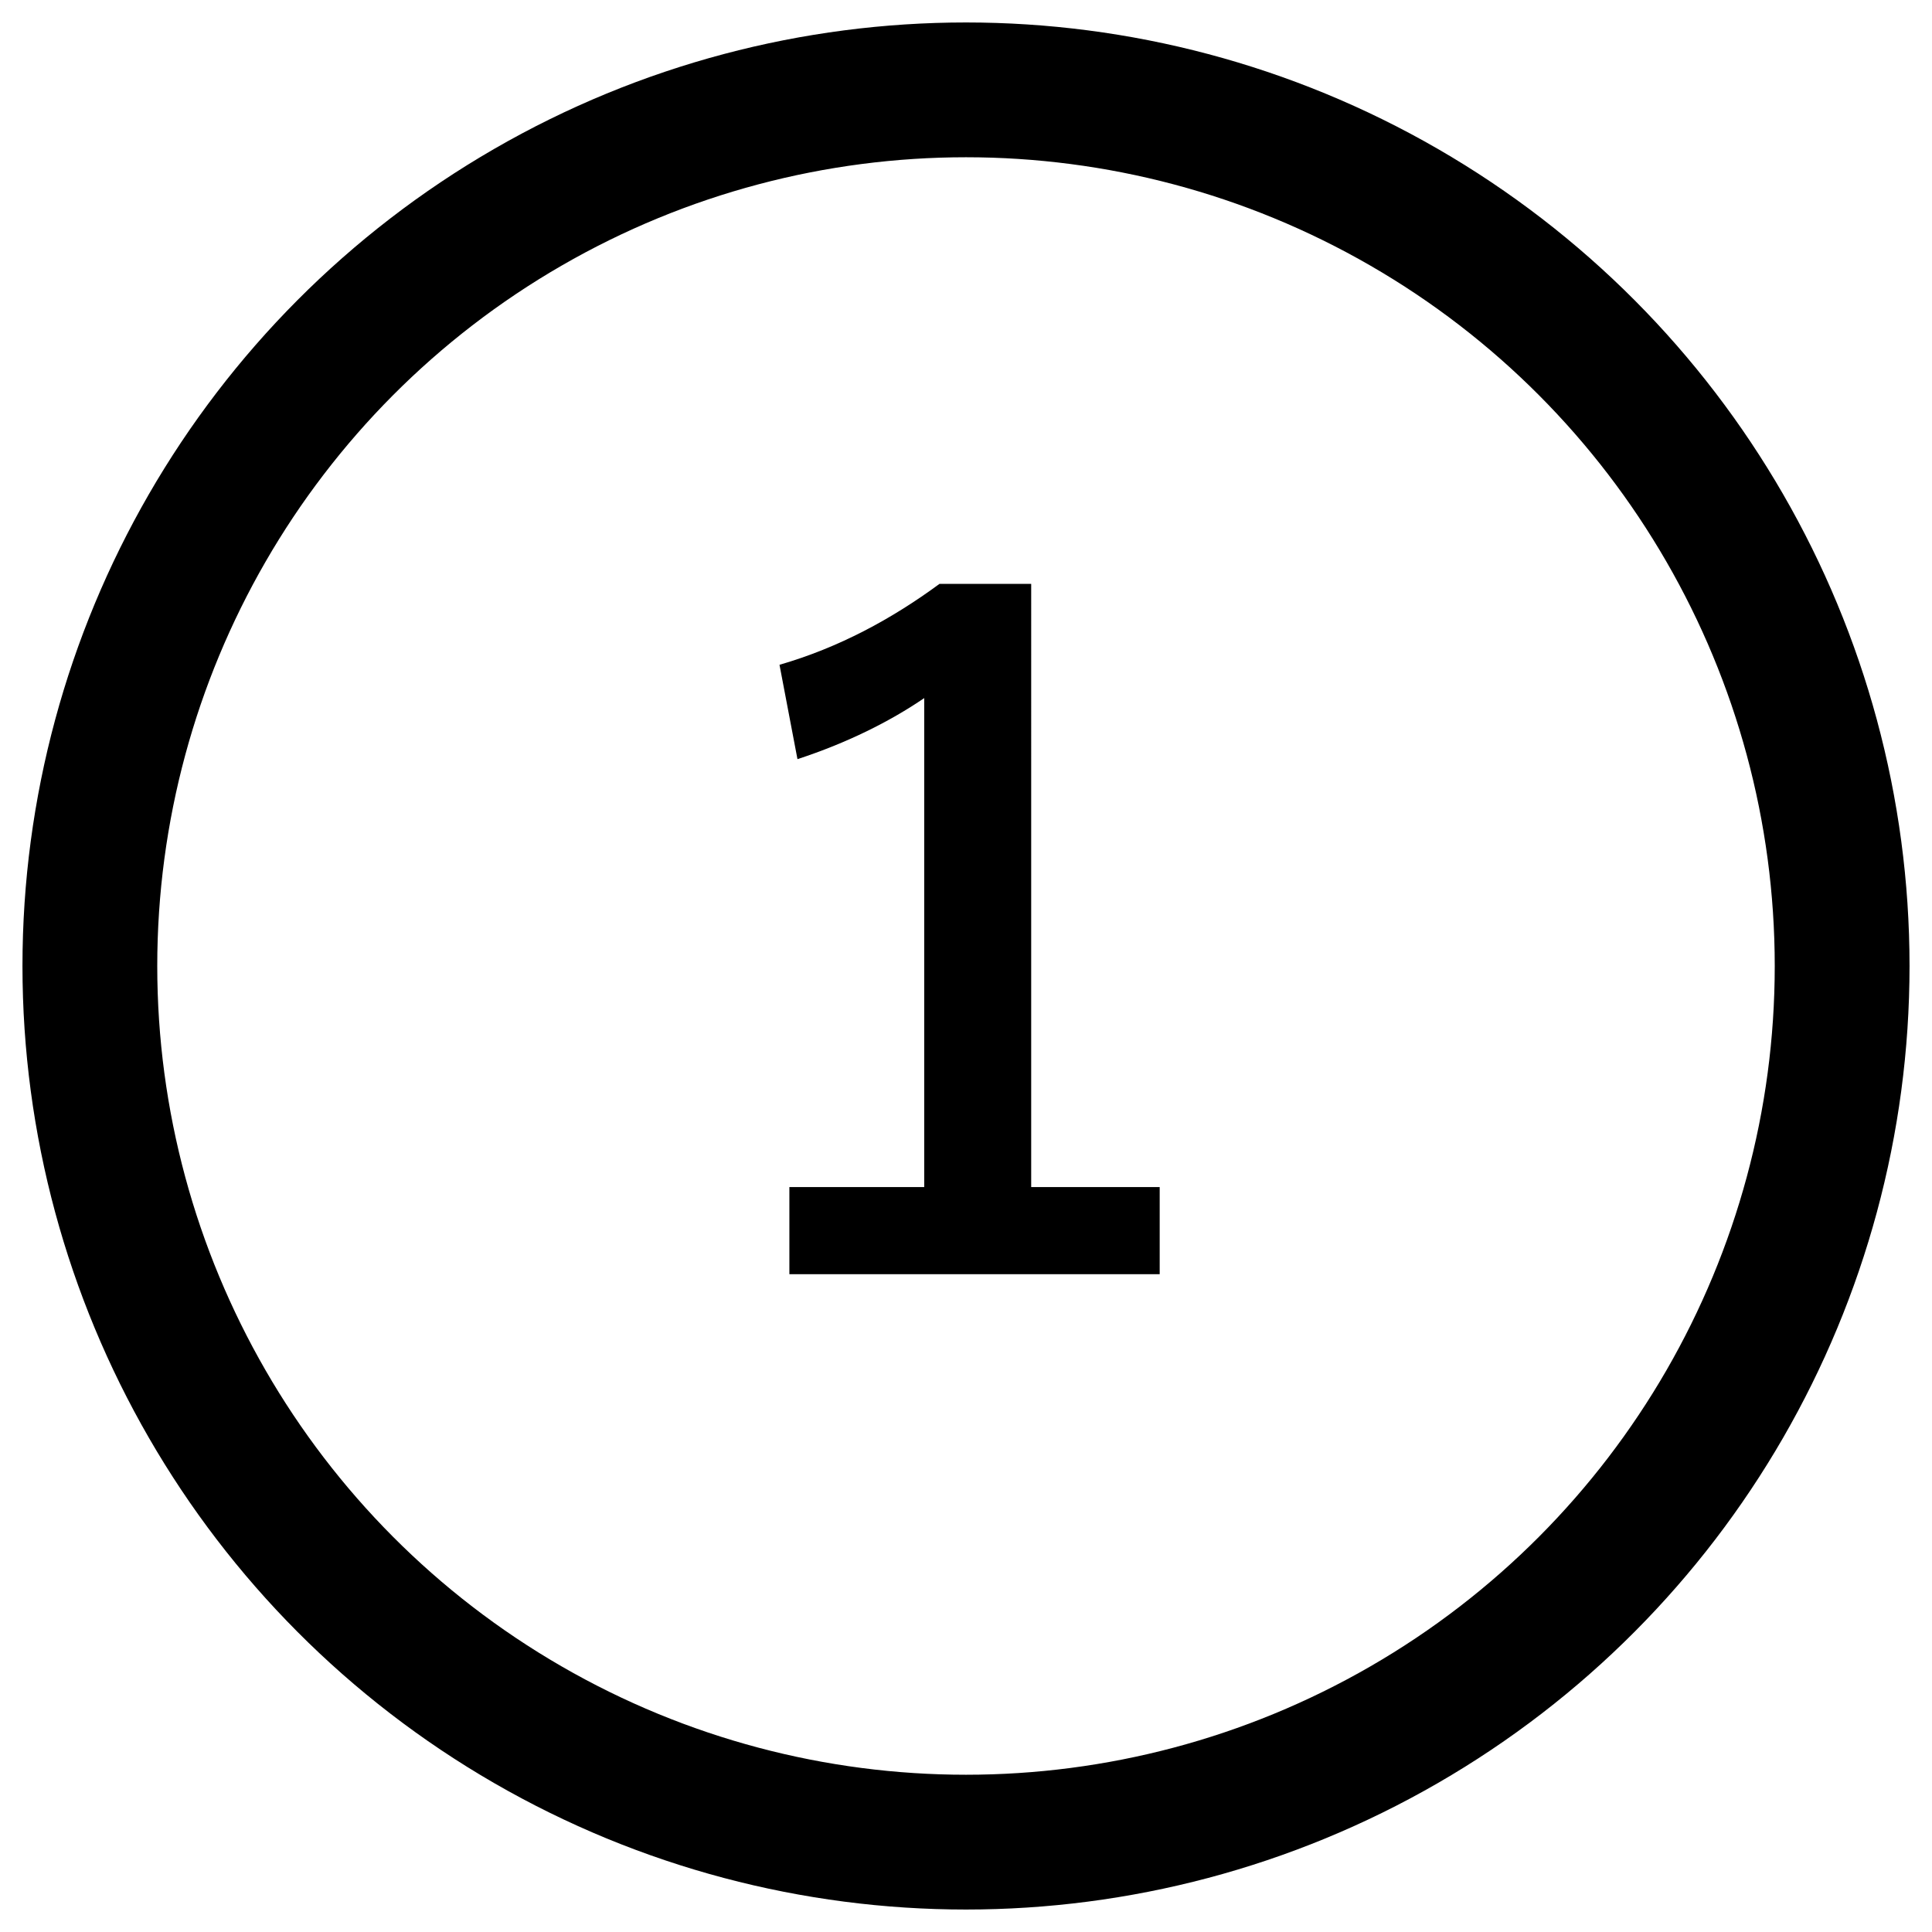 <?xml version="1.0" encoding="utf-8"?>
<!-- Generator: Adobe Illustrator 13.0.0, SVG Export Plug-In  -->
<!DOCTYPE svg PUBLIC "-//W3C//DTD SVG 1.1//EN" "http://www.w3.org/Graphics/SVG/1.1/DTD/svg11.dtd">
<svg version="1.1"
	 xmlns="http://www.w3.org/2000/svg" xmlns:xlink="http://www.w3.org/1999/xlink" xmlns:a="http://ns.adobe.com/AdobeSVGViewerExtensions/3.0/"
	 x="0px" y="0px" width="100%" height="100%" viewBox="0 0 43 43" enable-background="new 0 0 43 43" xml:space="preserve">
<defs>
</defs>
<rect id="_x3C_スライス_x3E__4_" fill="none" width="43" height="43"/>
<path d="M22.951,26.42h2.86v1.939h-8.242V26.42h3.001V15.537c-0.76,0.52-1.721,1-2.821,1.359l-0.4-2.1
	c1.32-0.381,2.5-1.02,3.561-1.801h2.041V26.42z"/>
<circle fill="none" stroke="#000000" stroke-width="3" stroke-miterlimit="10" cx="21.5" cy="21.5" r="19.5"/>
</svg>
